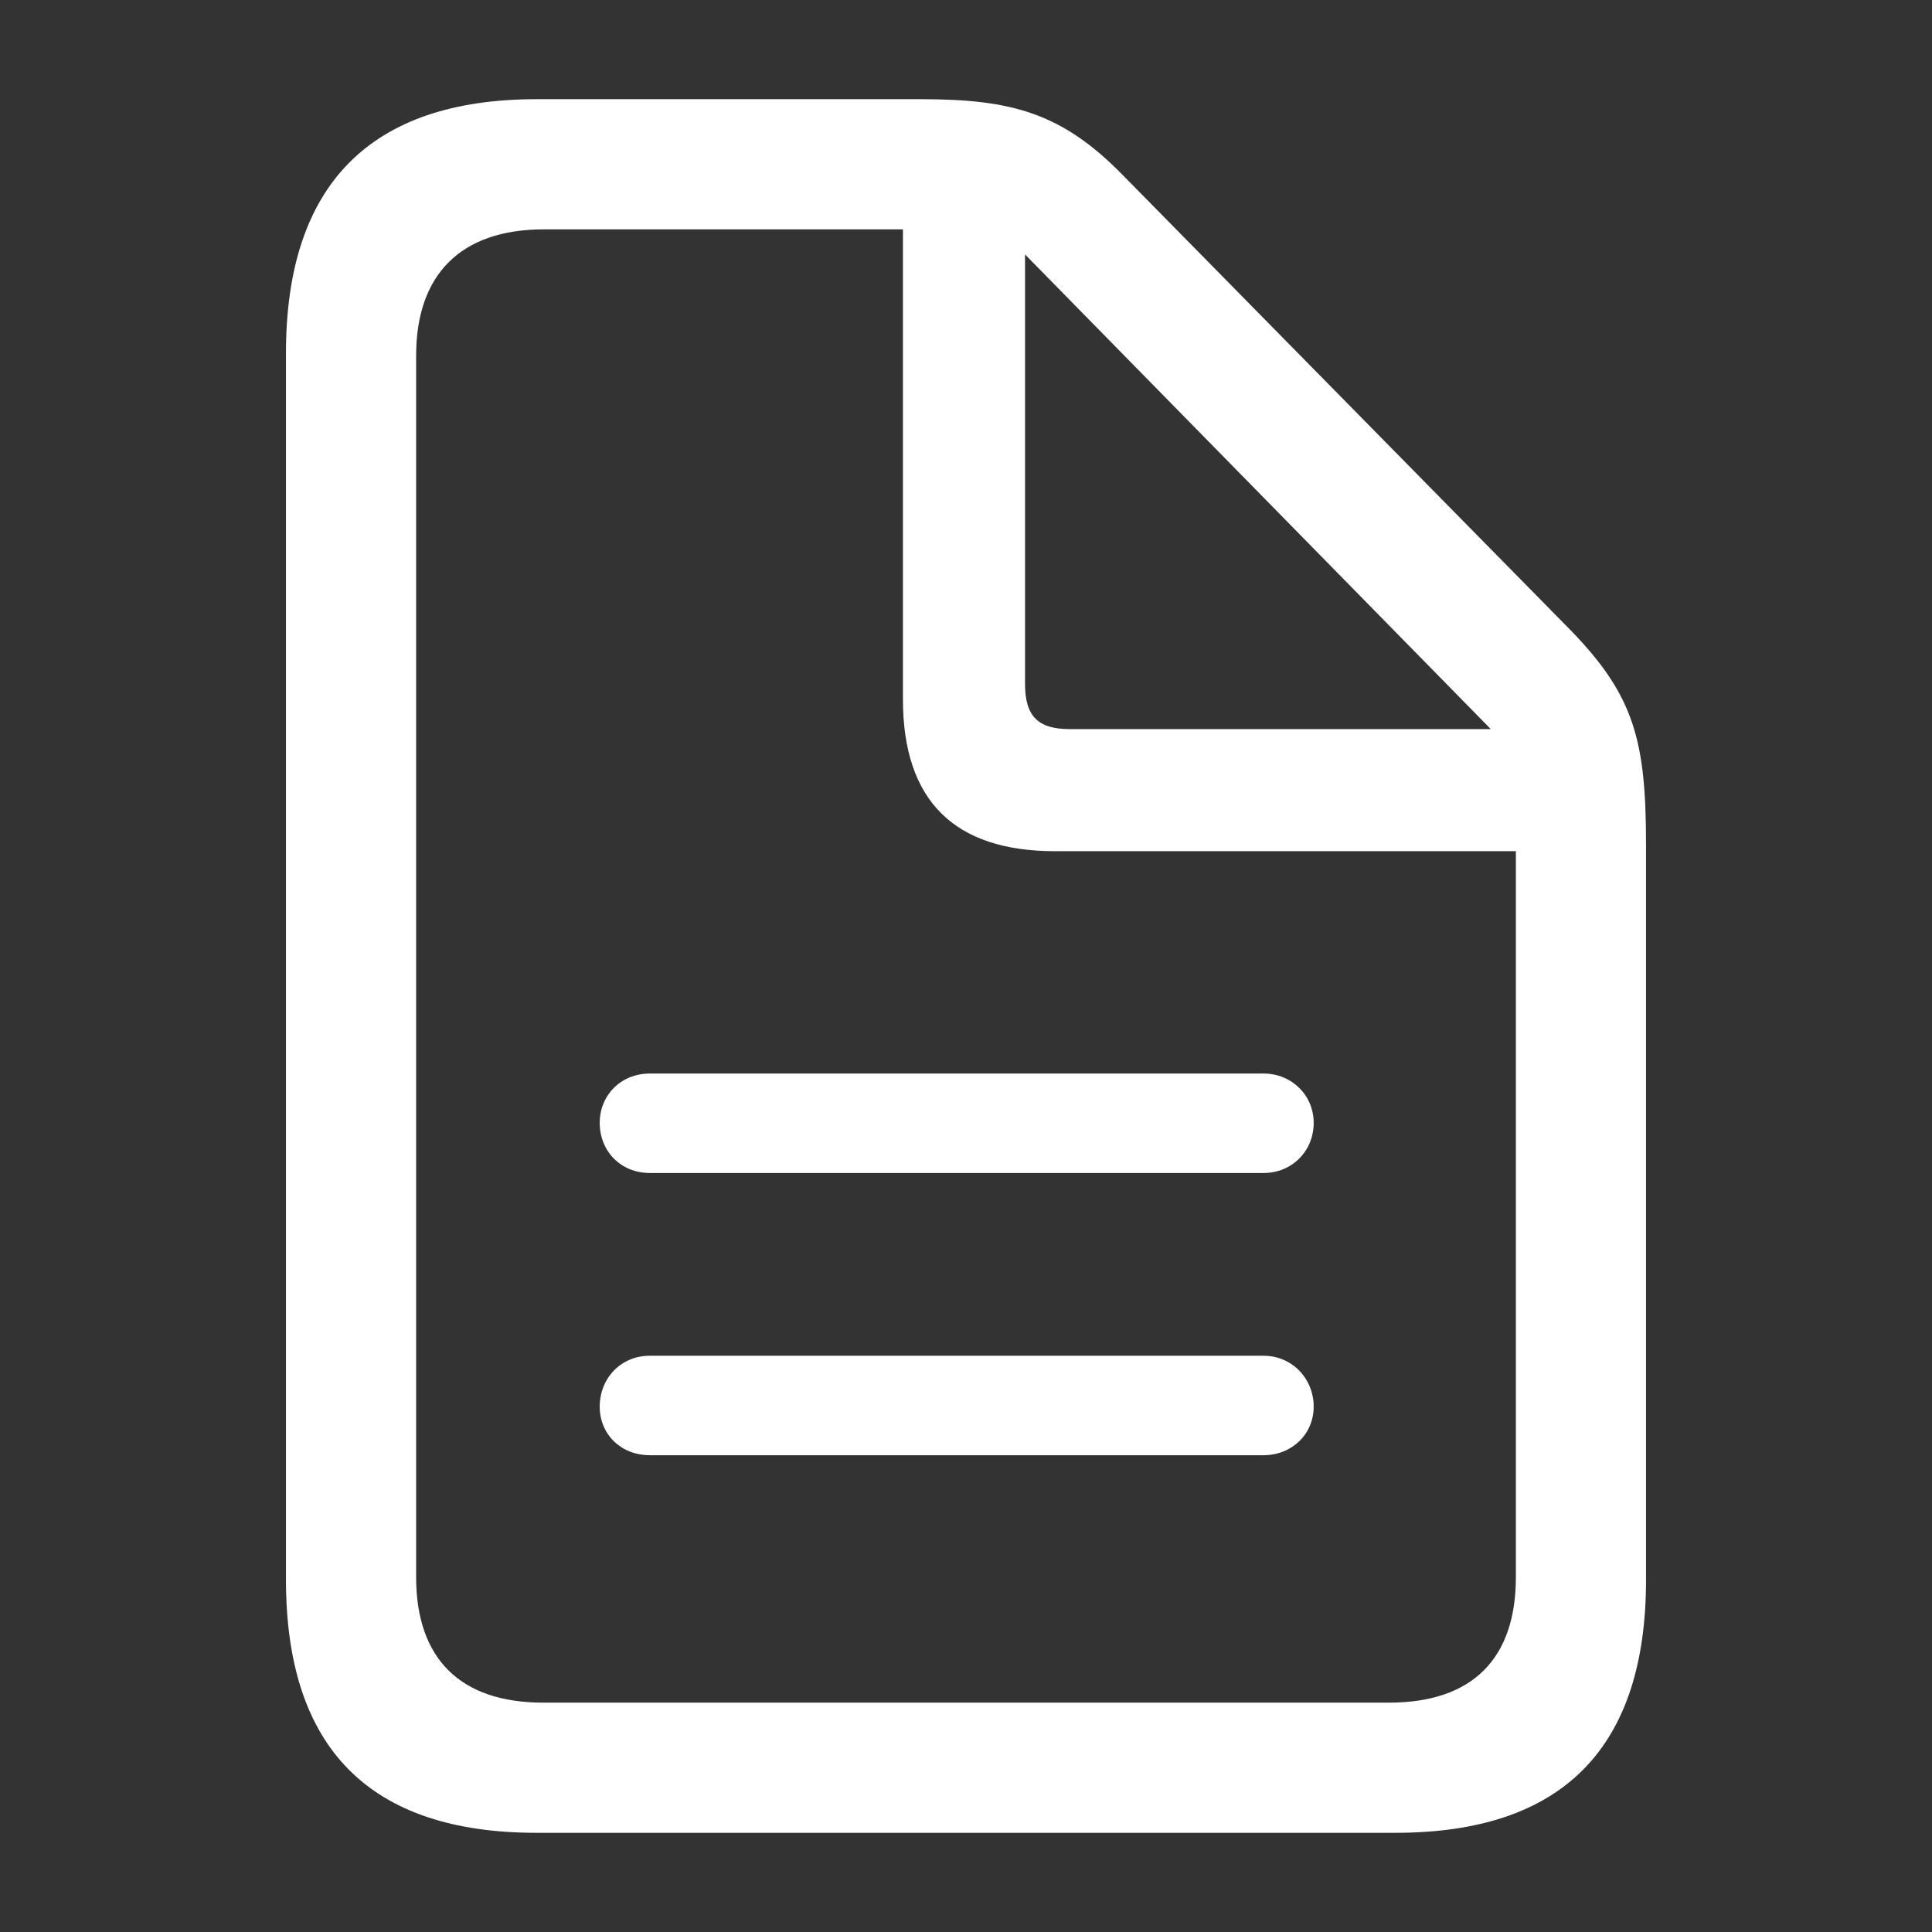 <?xml version="1.0" encoding="utf-8"?><!-- Uploaded to: SVG Repo, www.svgrepo.com, Generator: SVG Repo Mixer Tools -->
<svg fill="#ffffff" width="800px" height="800px" viewBox="0 0 56 56" xmlns="http://www.w3.org/2000/svg"><rect x="0" y="0" width="56" height="56" fill="#333333" stroke="none"/><path d="M 15.555 53.125 L 40.445 53.125 C 45.297 53.125 47.711 50.664 47.711 45.789 L 47.711 24.508 C 47.711 21.484 47.383 20.172 45.508 18.25 L 32.57 5.101 C 30.789 3.273 29.336 2.875 26.688 2.875 L 15.555 2.875 C 10.727 2.875 8.289 5.359 8.289 10.234 L 8.289 45.789 C 8.289 50.688 10.727 53.125 15.555 53.125 Z M 15.742 49.352 C 13.328 49.352 12.062 48.062 12.062 45.719 L 12.062 10.305 C 12.062 7.984 13.328 6.648 15.766 6.648 L 26.172 6.648 L 26.172 20.266 C 26.172 23.219 27.672 24.672 30.578 24.672 L 43.938 24.672 L 43.938 45.719 C 43.938 48.062 42.695 49.352 40.258 49.352 Z M 31 21.133 C 30.086 21.133 29.711 20.758 29.711 19.82 L 29.711 7.375 L 43.211 21.133 Z M 36.625 31.117 L 18.836 31.117 C 17.992 31.117 17.383 31.75 17.383 32.547 C 17.383 33.367 17.992 34 18.836 34 L 36.625 34 C 37.445 34 38.078 33.367 38.078 32.547 C 38.078 31.75 37.445 31.117 36.625 31.117 Z M 36.625 39.297 L 18.836 39.297 C 17.992 39.297 17.383 39.953 17.383 40.773 C 17.383 41.57 17.992 42.18 18.836 42.18 L 36.625 42.18 C 37.445 42.18 38.078 41.57 38.078 40.773 C 38.078 39.953 37.445 39.297 36.625 39.297 Z"/></svg>
